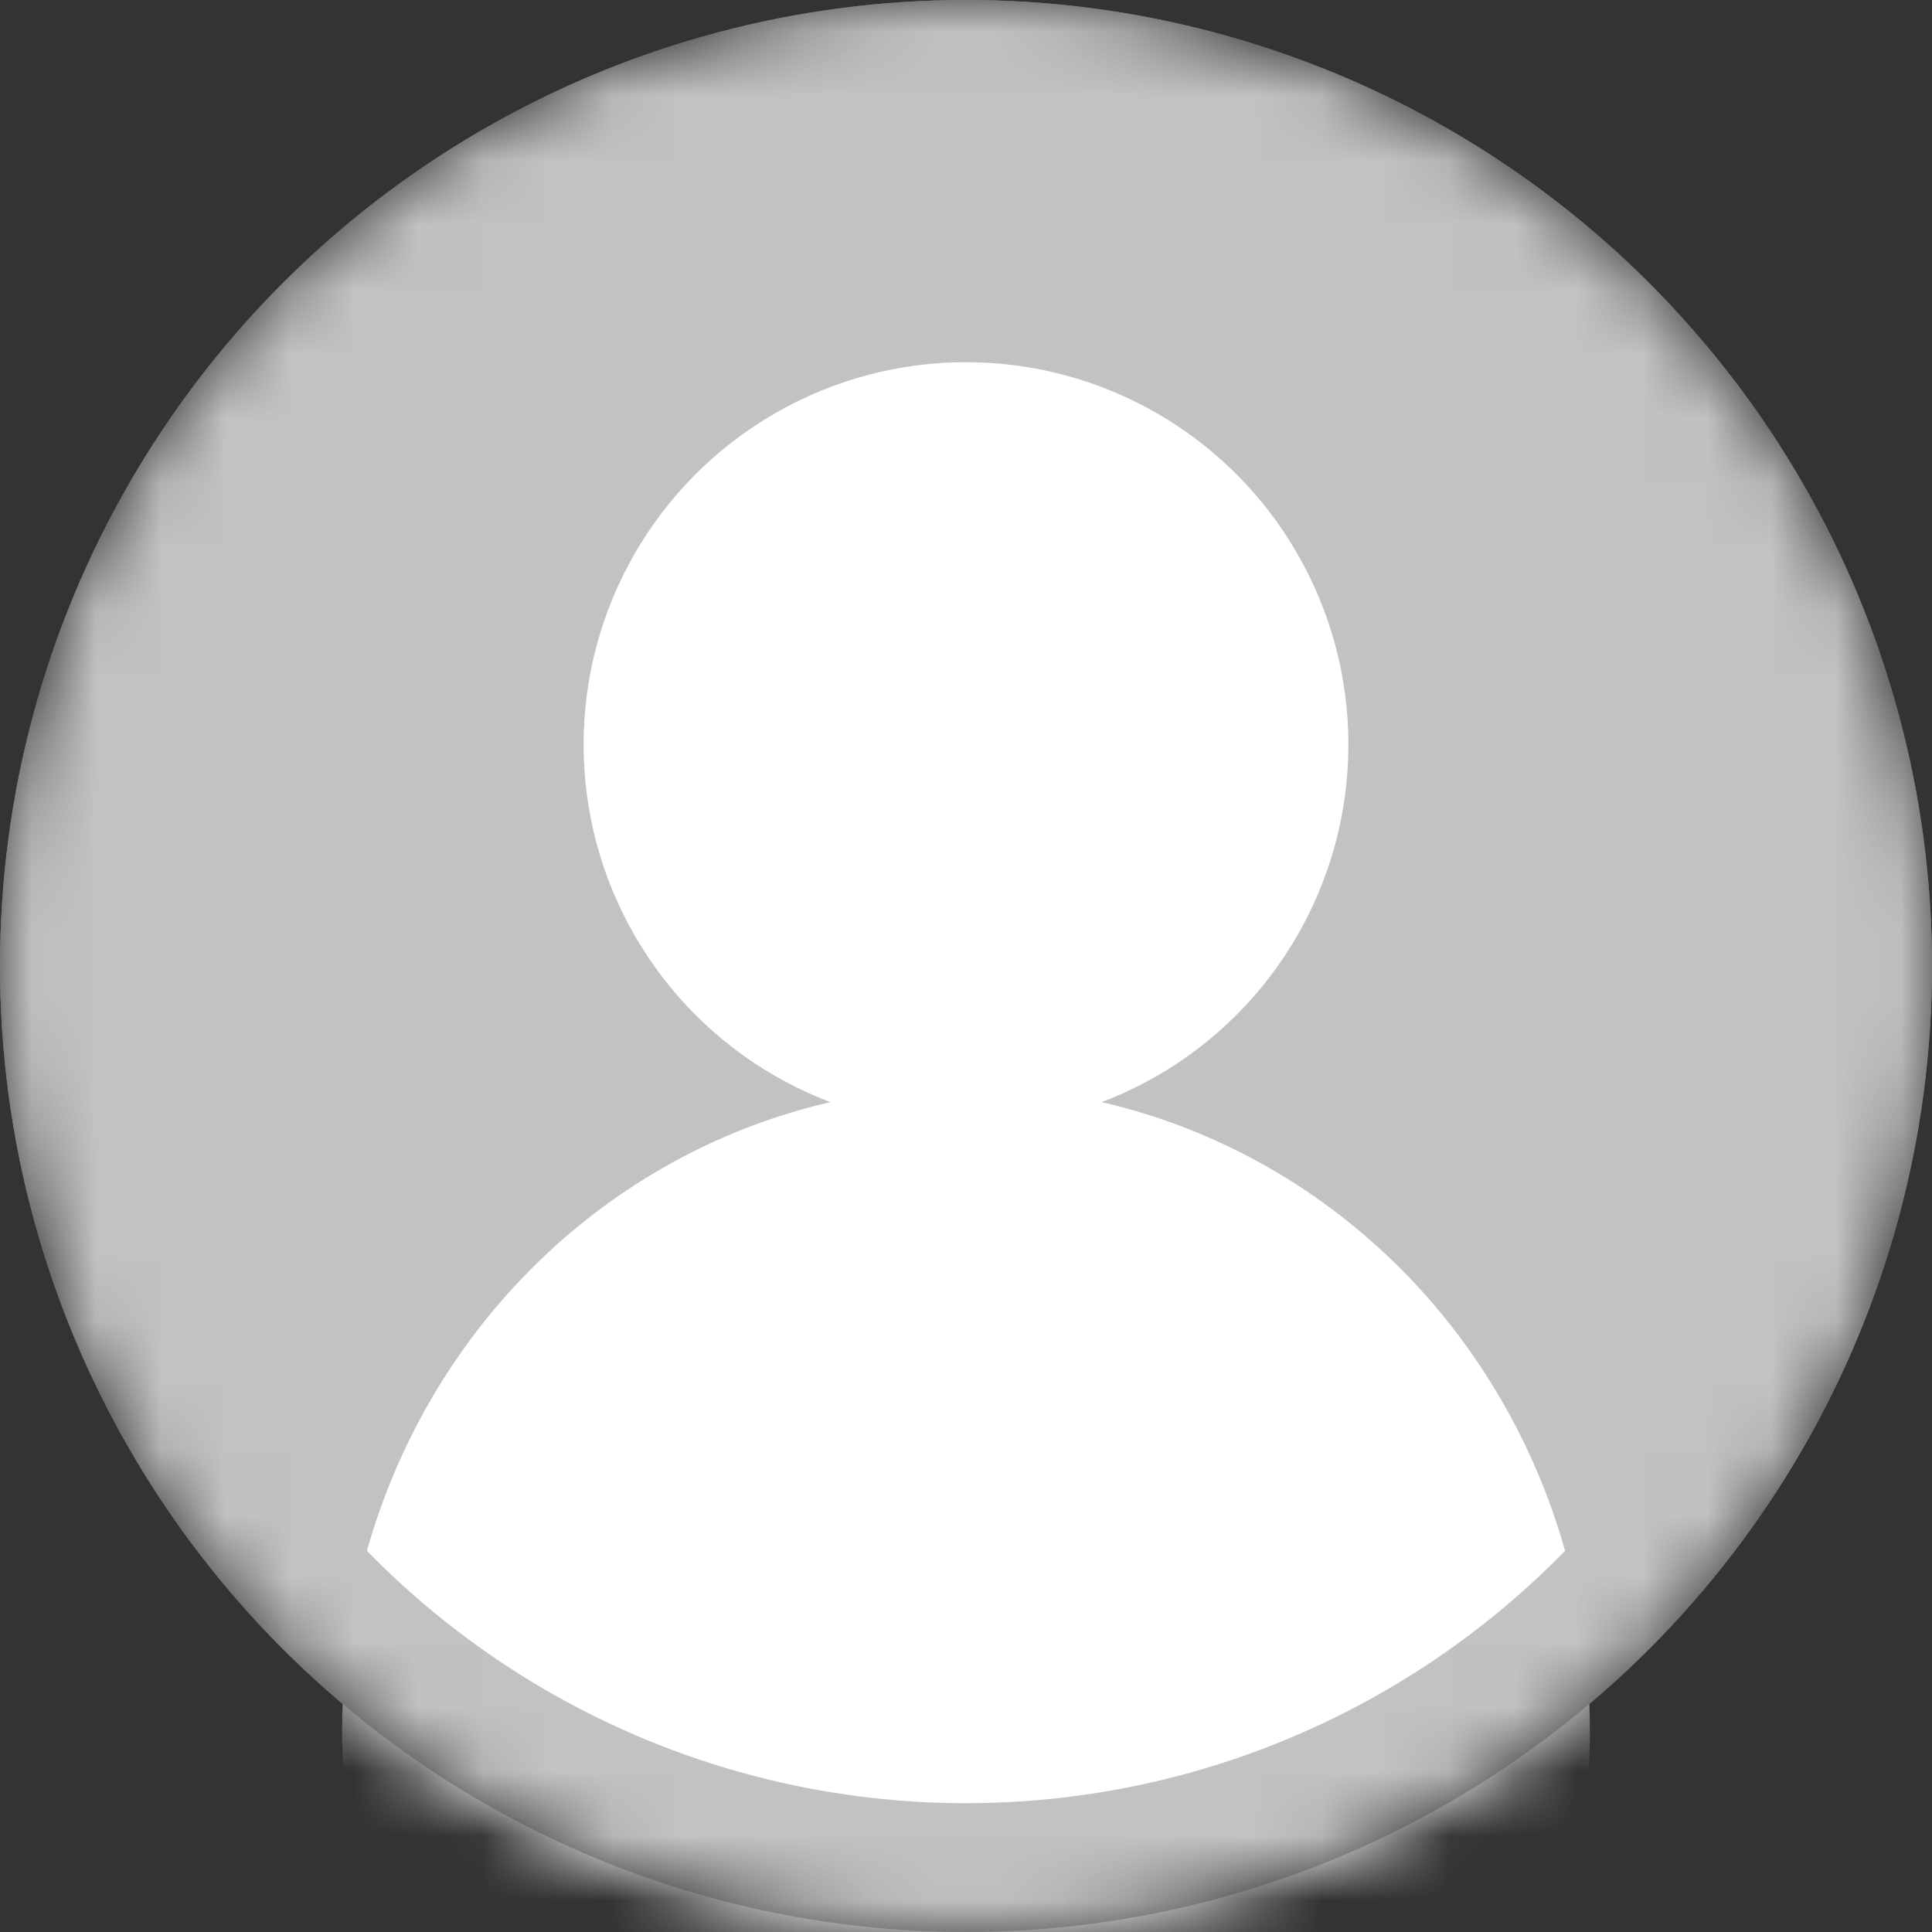 <svg width="30" height="30" viewBox="0 0 30 30" fill="none" xmlns="http://www.w3.org/2000/svg">
<rect x="0" y="0" width="30" height="30" fill="#333333" stroke="none"/>
<mask id="mask0_1202_1502" style="mask-type:alpha" maskUnits="userSpaceOnUse" x="0" y="0" width="30" height="30">
<circle cx="15" cy="15" r="15" fill="#EBEBEB"/>
</mask>
<g mask="url(#mask0_1202_1502)">
<circle cx="15" cy="15" r="15" fill="#C2C2C2"/>
<circle cx="5.938" cy="5.938" r="5.938" transform="matrix(1 0 0 -1 9.062 17.5)" fill="white"/>
<ellipse cx="9.688" cy="10" rx="9.688" ry="10" transform="matrix(1 0 0 -1 5.312 36.875)" fill="white"/>
<circle cx="15" cy="15" r="14" stroke="#C2C2C2" stroke-width="2"/>
</g>
</svg>
